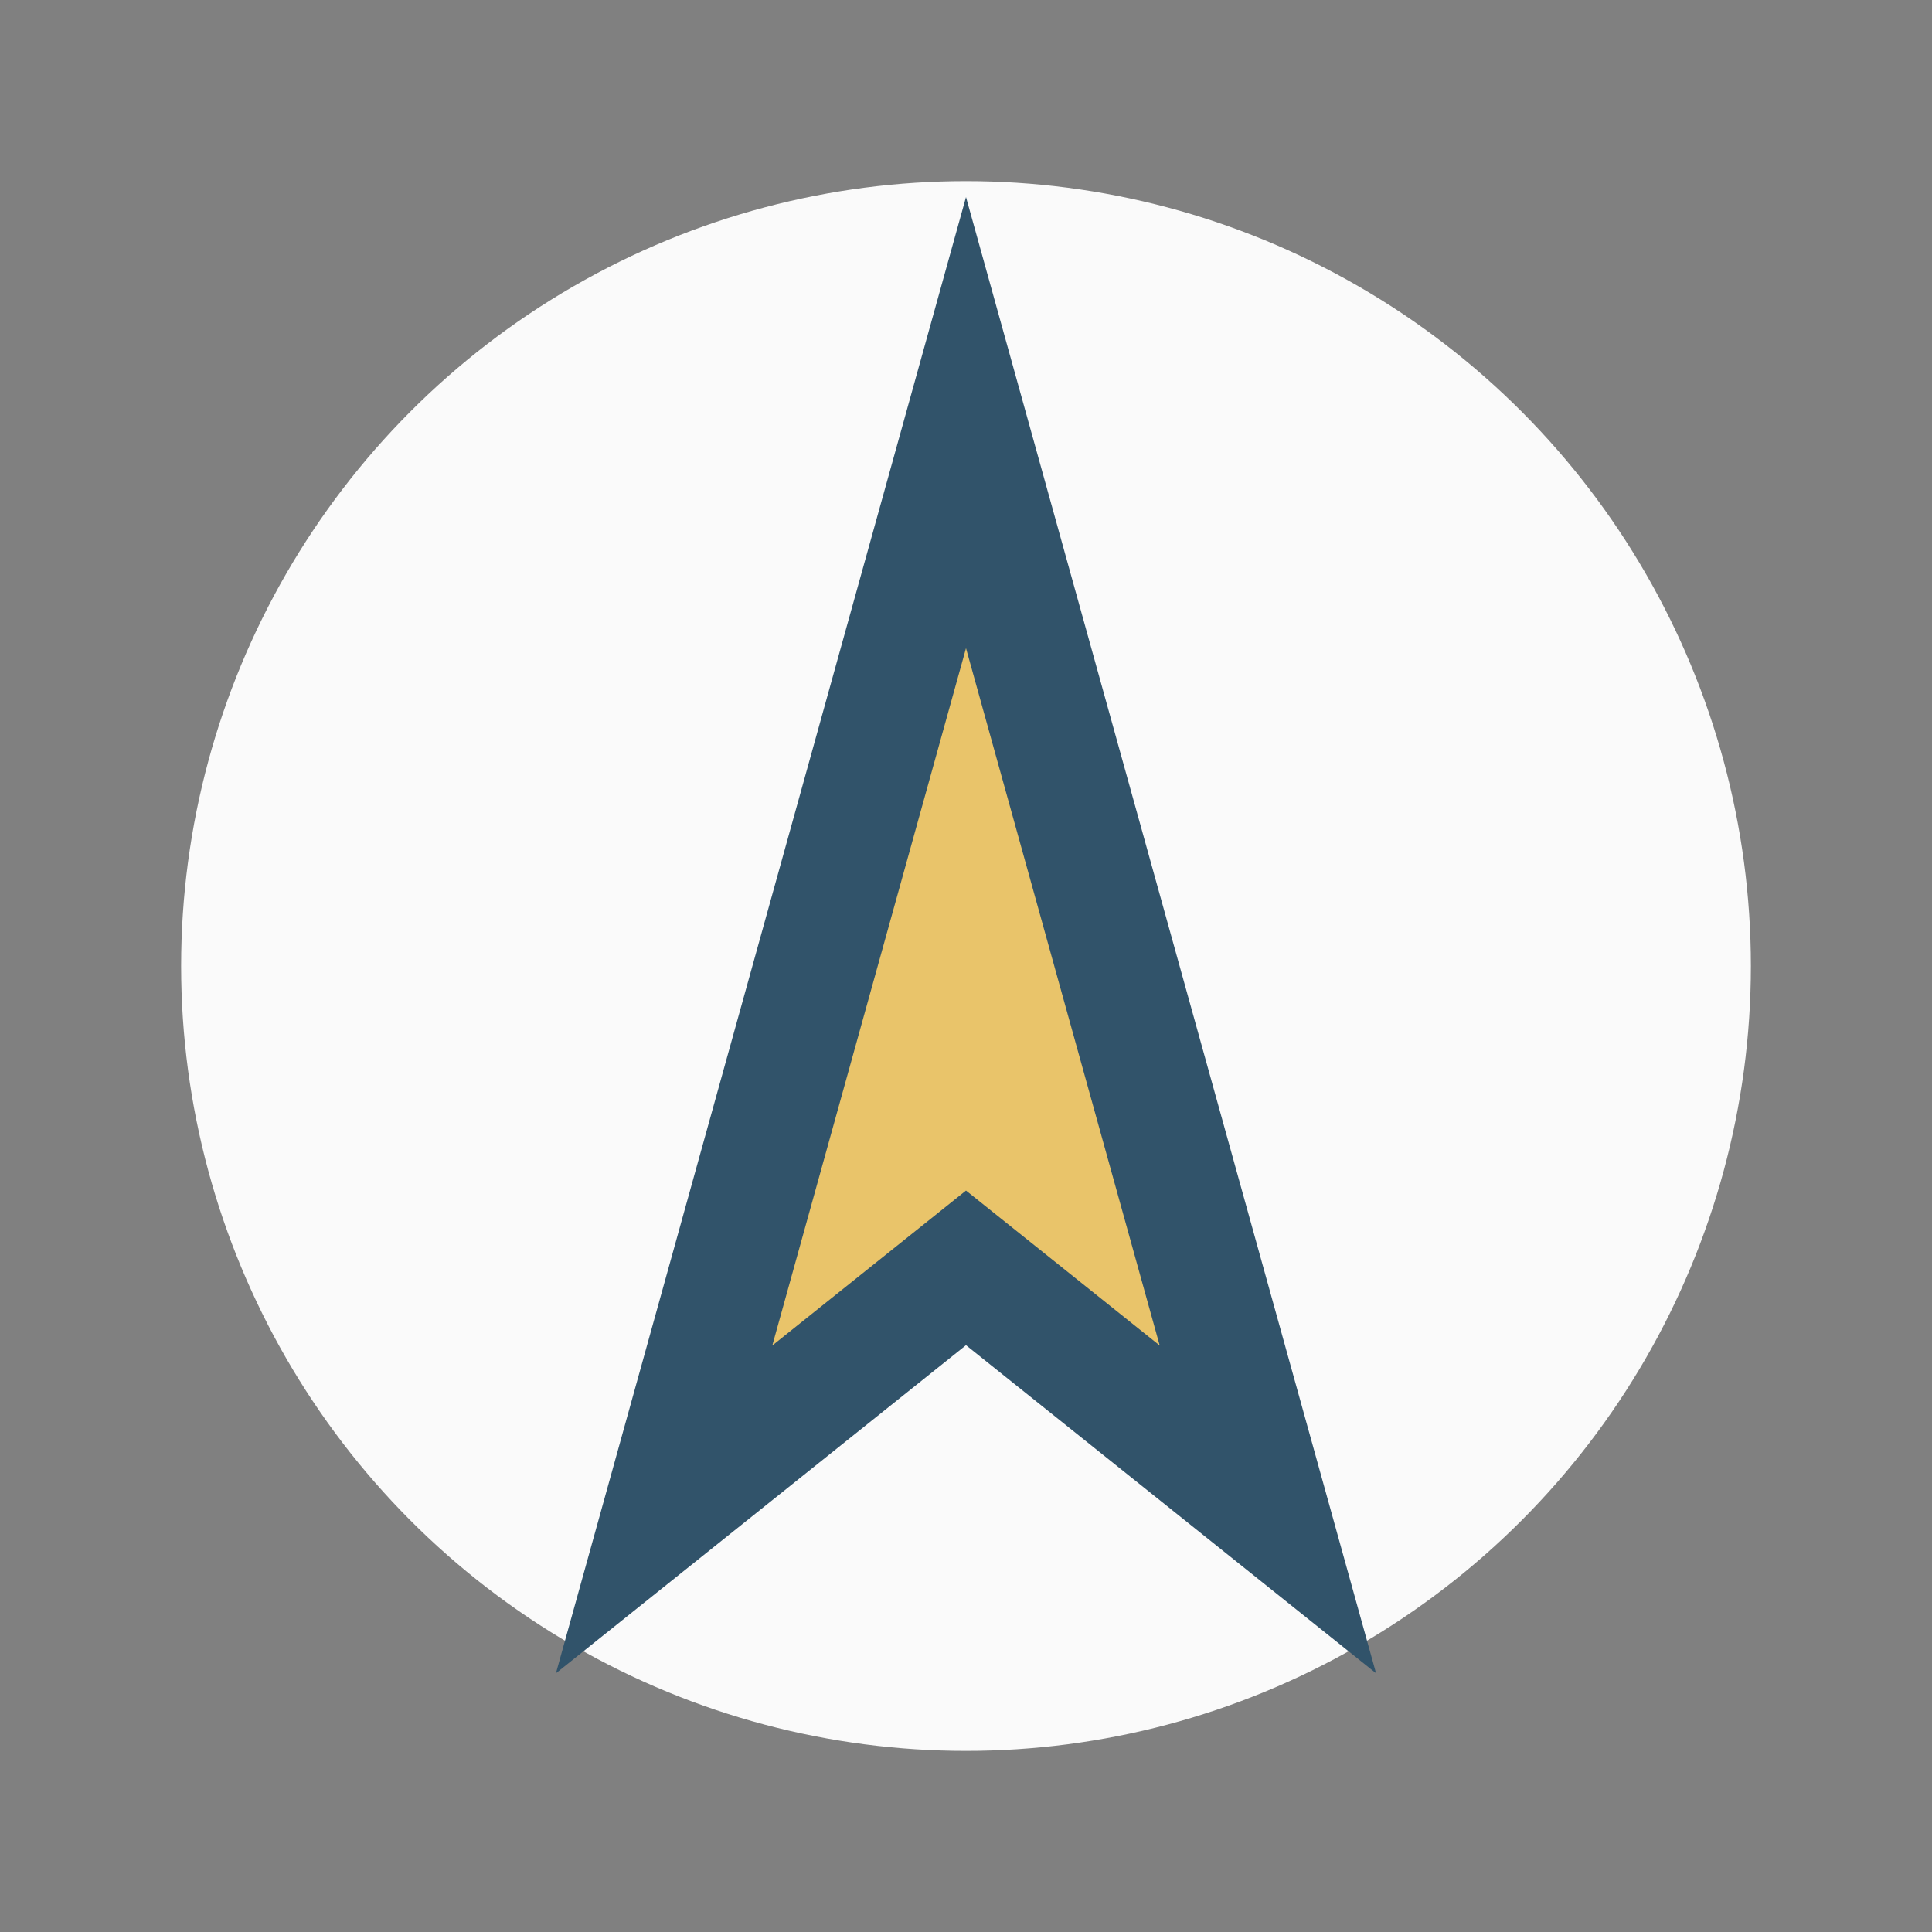 <?xml version="1.0" encoding="UTF-8"?>
<svg xmlns="http://www.w3.org/2000/svg" width="32" height="32" viewBox="0 0 32 32"><rect x="0" y="0" width="32" height="32" fill="#808080" stroke="none"/><circle cx="16" cy="16" r="13" fill="#FAFAFA"/><polygon points="16,7 21,25 16,21 11,25" fill="#E9C46A" stroke="#31536A" stroke-width="2"/></svg>